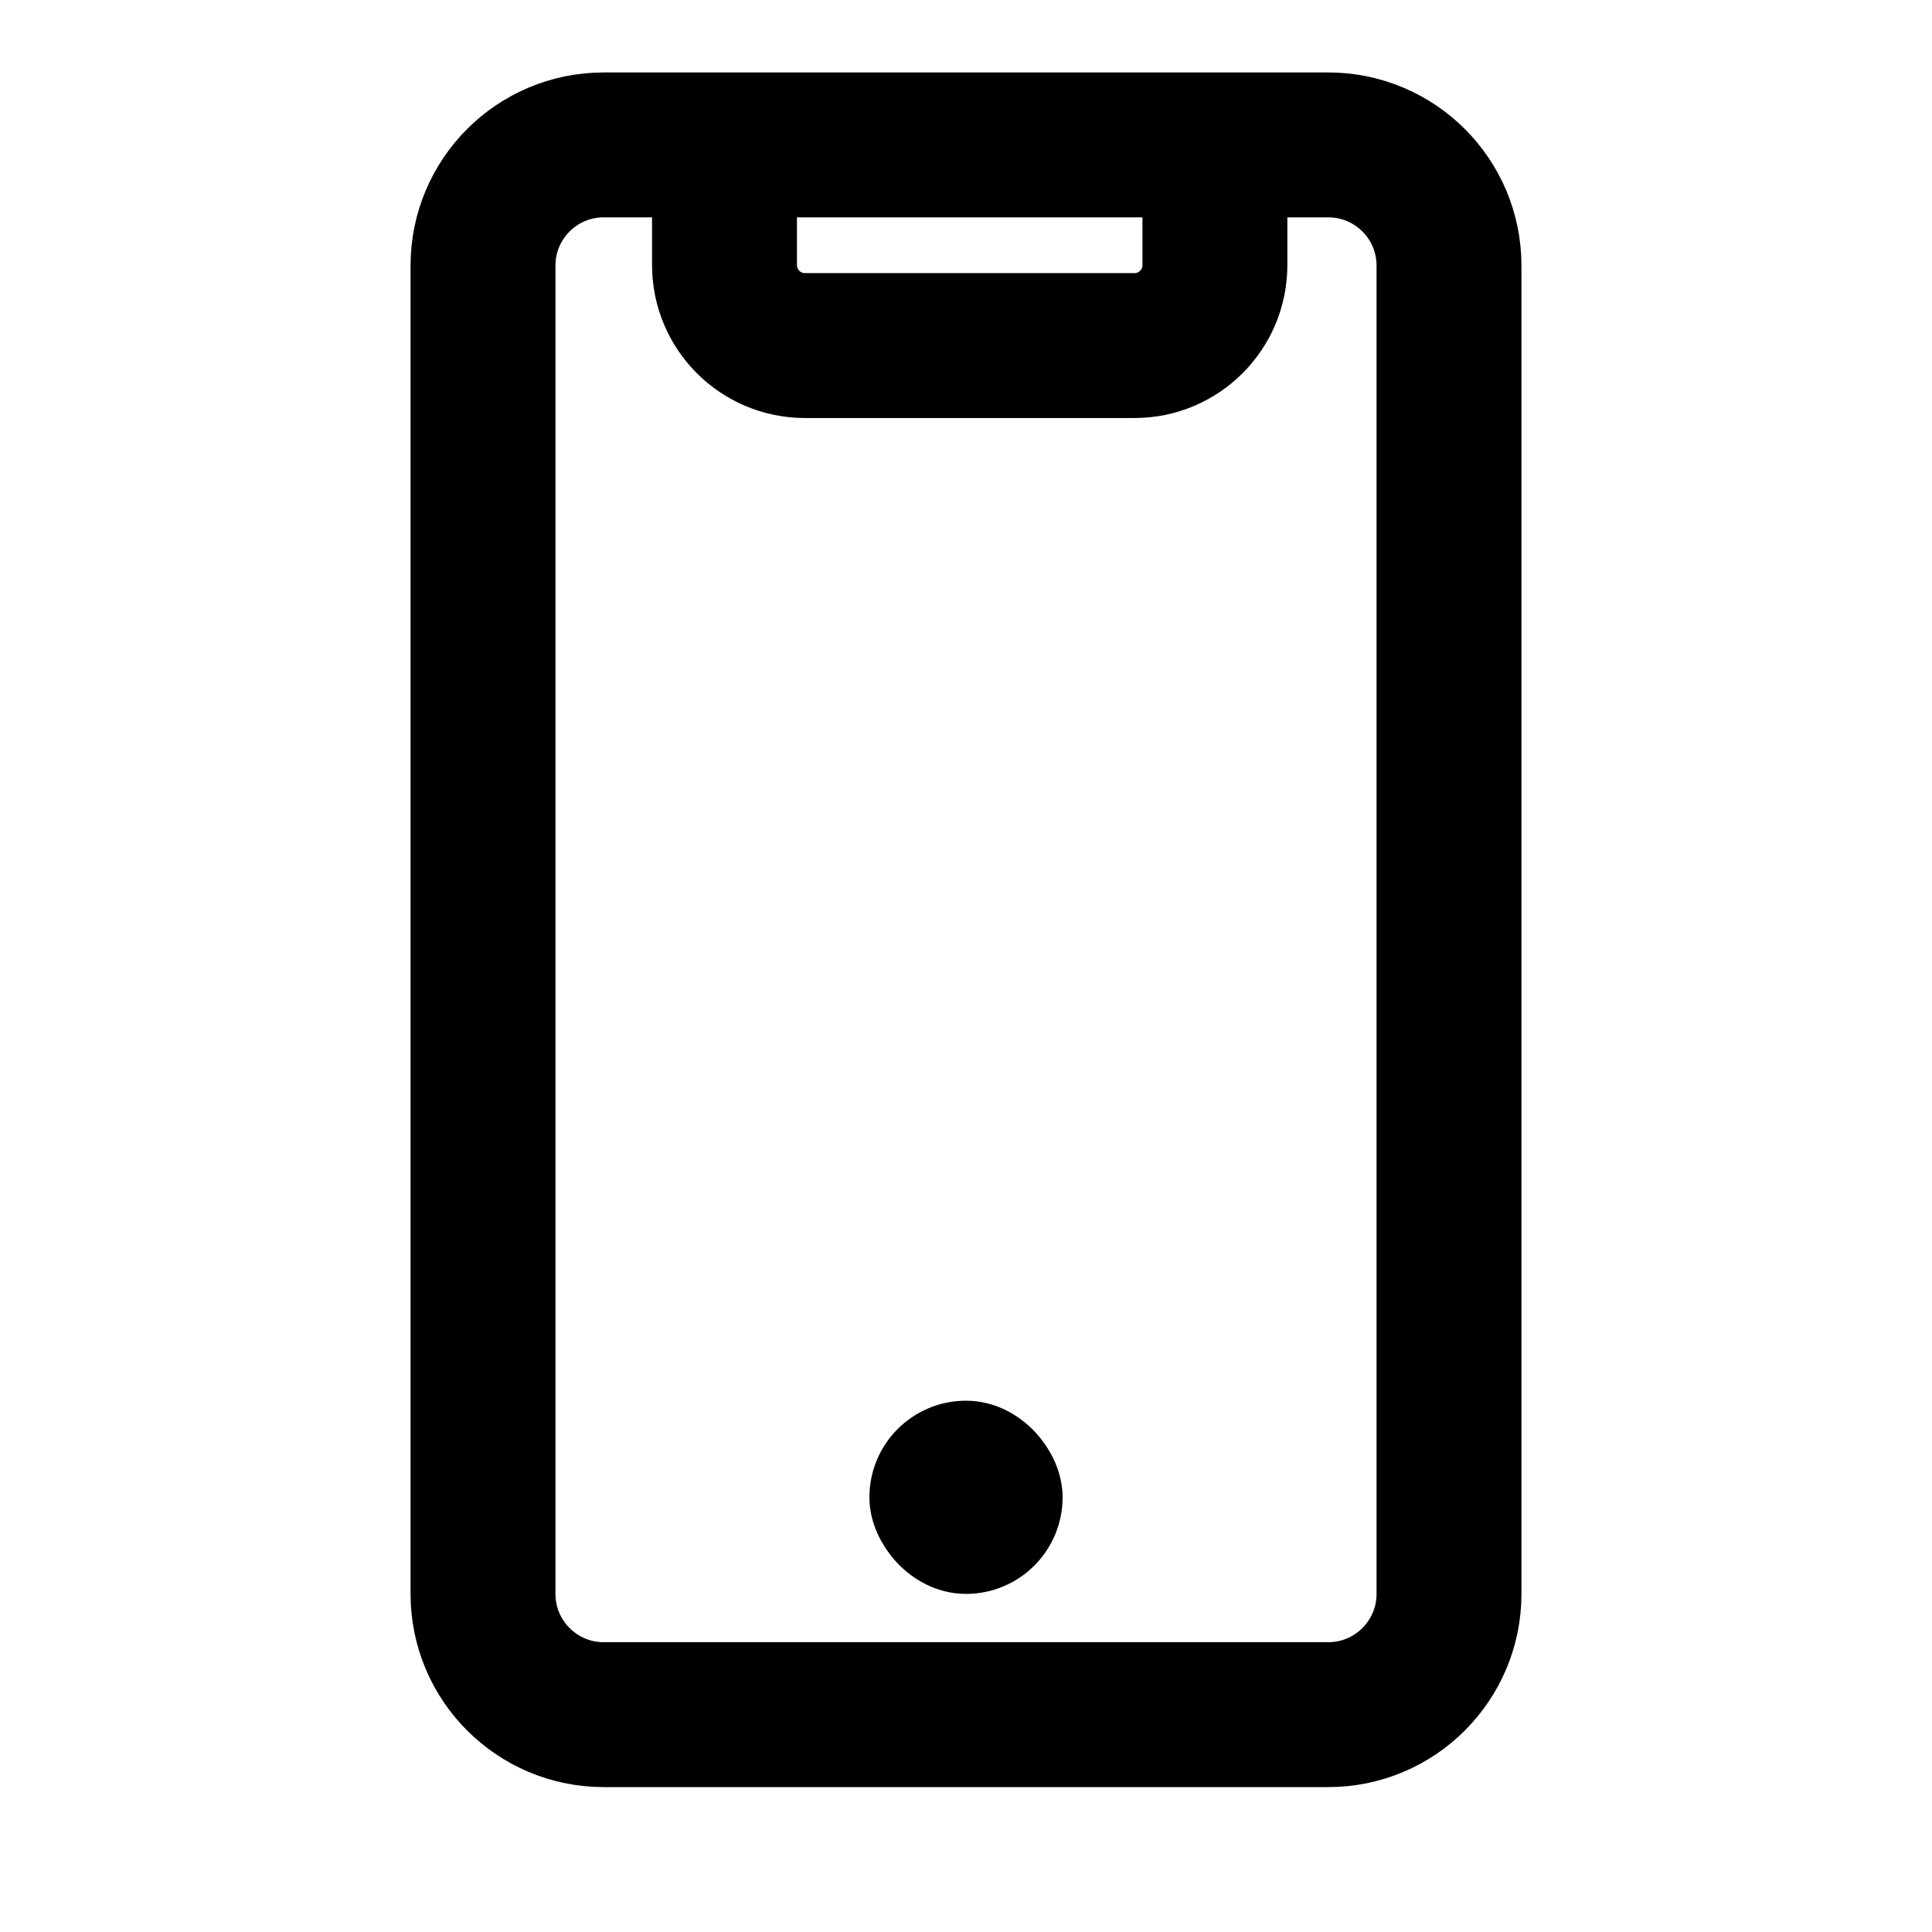 <svg width="30" height="30" viewBox="0 0 30 30" fill="none" xmlns="http://www.w3.org/2000/svg">
<path d="M22.5 24.75V4.125C22.5 3.089 21.66 2.25 20.625 2.25L9.375 2.25C8.339 2.25 7.5 3.089 7.5 4.125L7.5 24.75C7.5 25.785 8.339 26.625 9.375 26.625H20.625C21.66 26.625 22.5 25.785 22.5 24.75Z" stroke="black" stroke-width="2.25" stroke-linecap="round" stroke-linejoin="round"/>
<rect x="14.125" y="22.375" width="1.75" height="1.75" rx="0.875" fill="black" stroke="black" stroke-width="1.25"/>
<path d="M11.25 2.25V4.116C11.25 4.807 11.81 5.366 12.5 5.366H17.615C18.306 5.366 18.865 4.807 18.865 4.116V2.25" stroke="black" stroke-width="2.25"/>
</svg>
